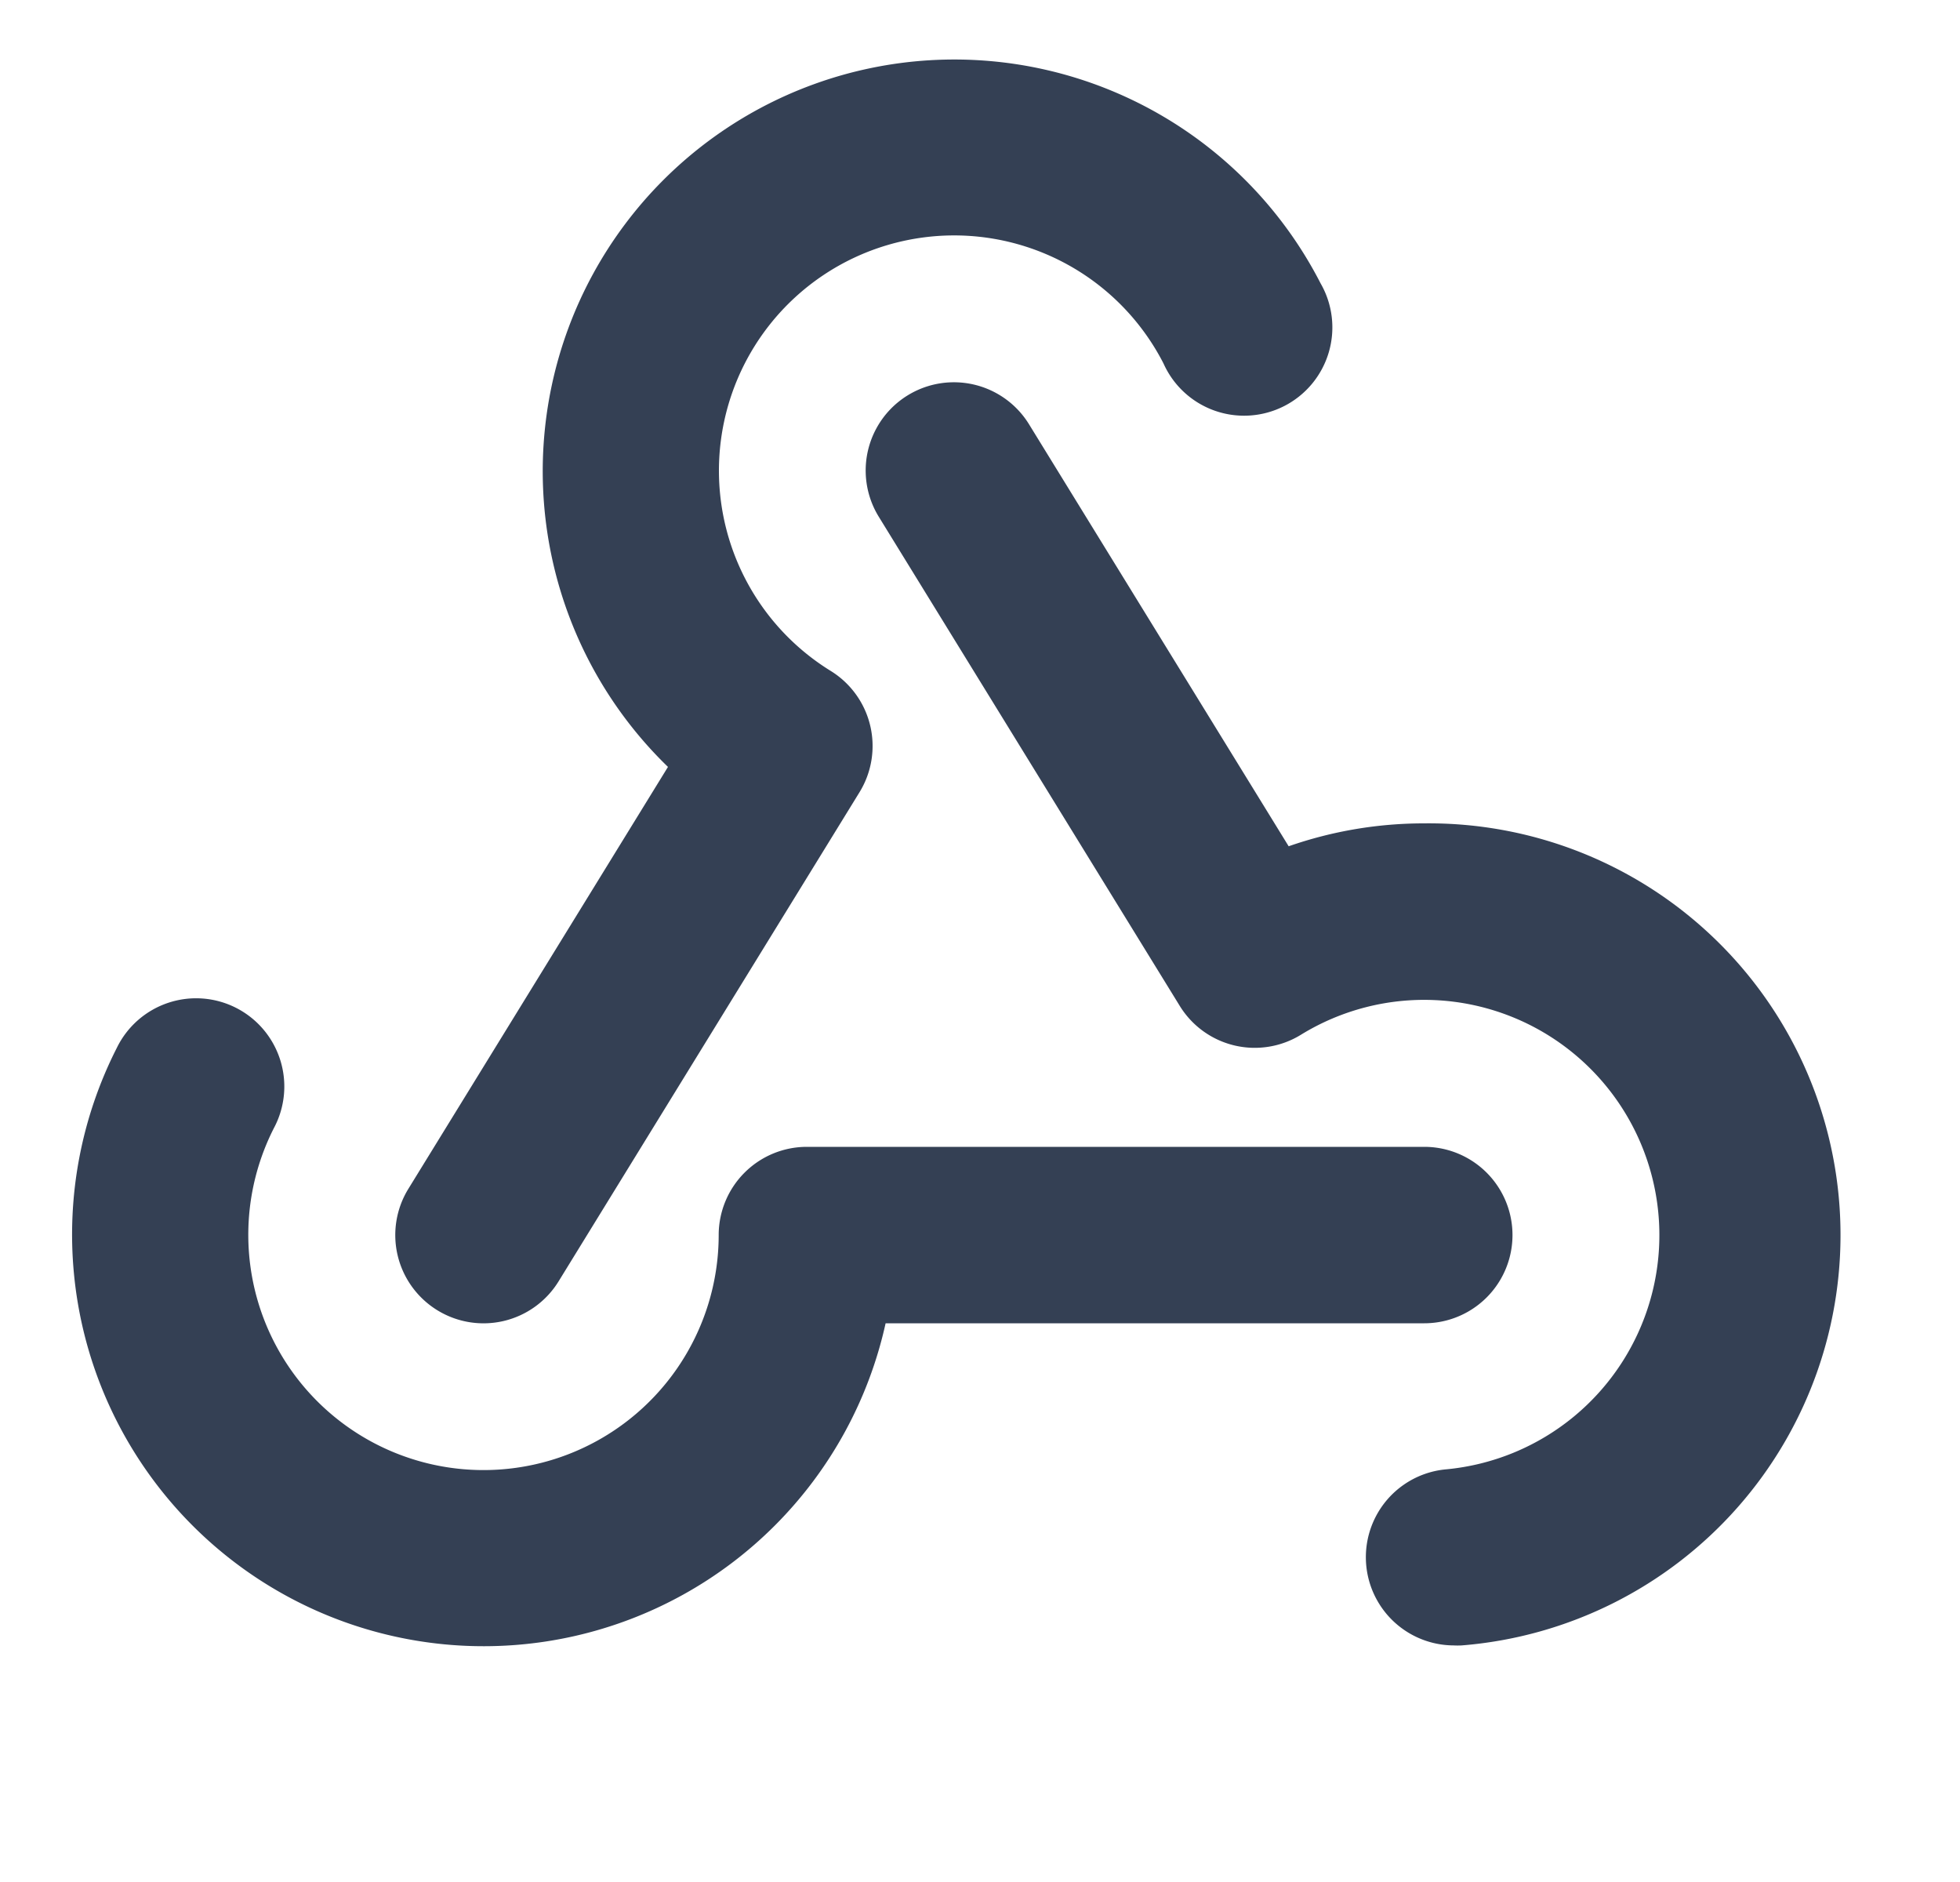 <svg xmlns="http://www.w3.org/2000/svg" width="25" height="24" fill="none"><g clip-path="url(#a)"><path fill="#344054" d="M18.167 16.875h-6.871a5.25 5.25 0 1 1-9.806-3.512 1.125 1.125 0 1 1 2.003 1.024 3 3 0 1 0 5.674 1.363 1.125 1.125 0 0 1 1.125-1.125h7.875a1.125 1.125 0 0 1 0 2.25Zm0-6.375a5.24 5.24 0 0 0-1.73.292L13.125 5.41a1.124 1.124 0 1 0-1.916 1.18l3.838 6.236a1.123 1.123 0 0 0 1.549.368 3 3 0 1 1 1.845 5.544 1.125 1.125 0 0 0 .1 2.245.917.917 0 0 0 .103 0 5.25 5.25 0 0 0-.477-10.483Zm-12.59 6.208a1.124 1.124 0 0 0 1.548-.368l3.838-6.237a1.125 1.125 0 0 0-.367-1.547 3 3 0 1 1 4.245-3.92 1.126 1.126 0 1 0 2.003-1.023A5.25 5.25 0 1 0 8.52 9.78l-3.311 5.38a1.125 1.125 0 0 0 .368 1.548Z"/></g><defs><clipPath id="a"><path fill="#fff" d="M.167 0h24v24h-24z"/></clipPath></defs></svg>